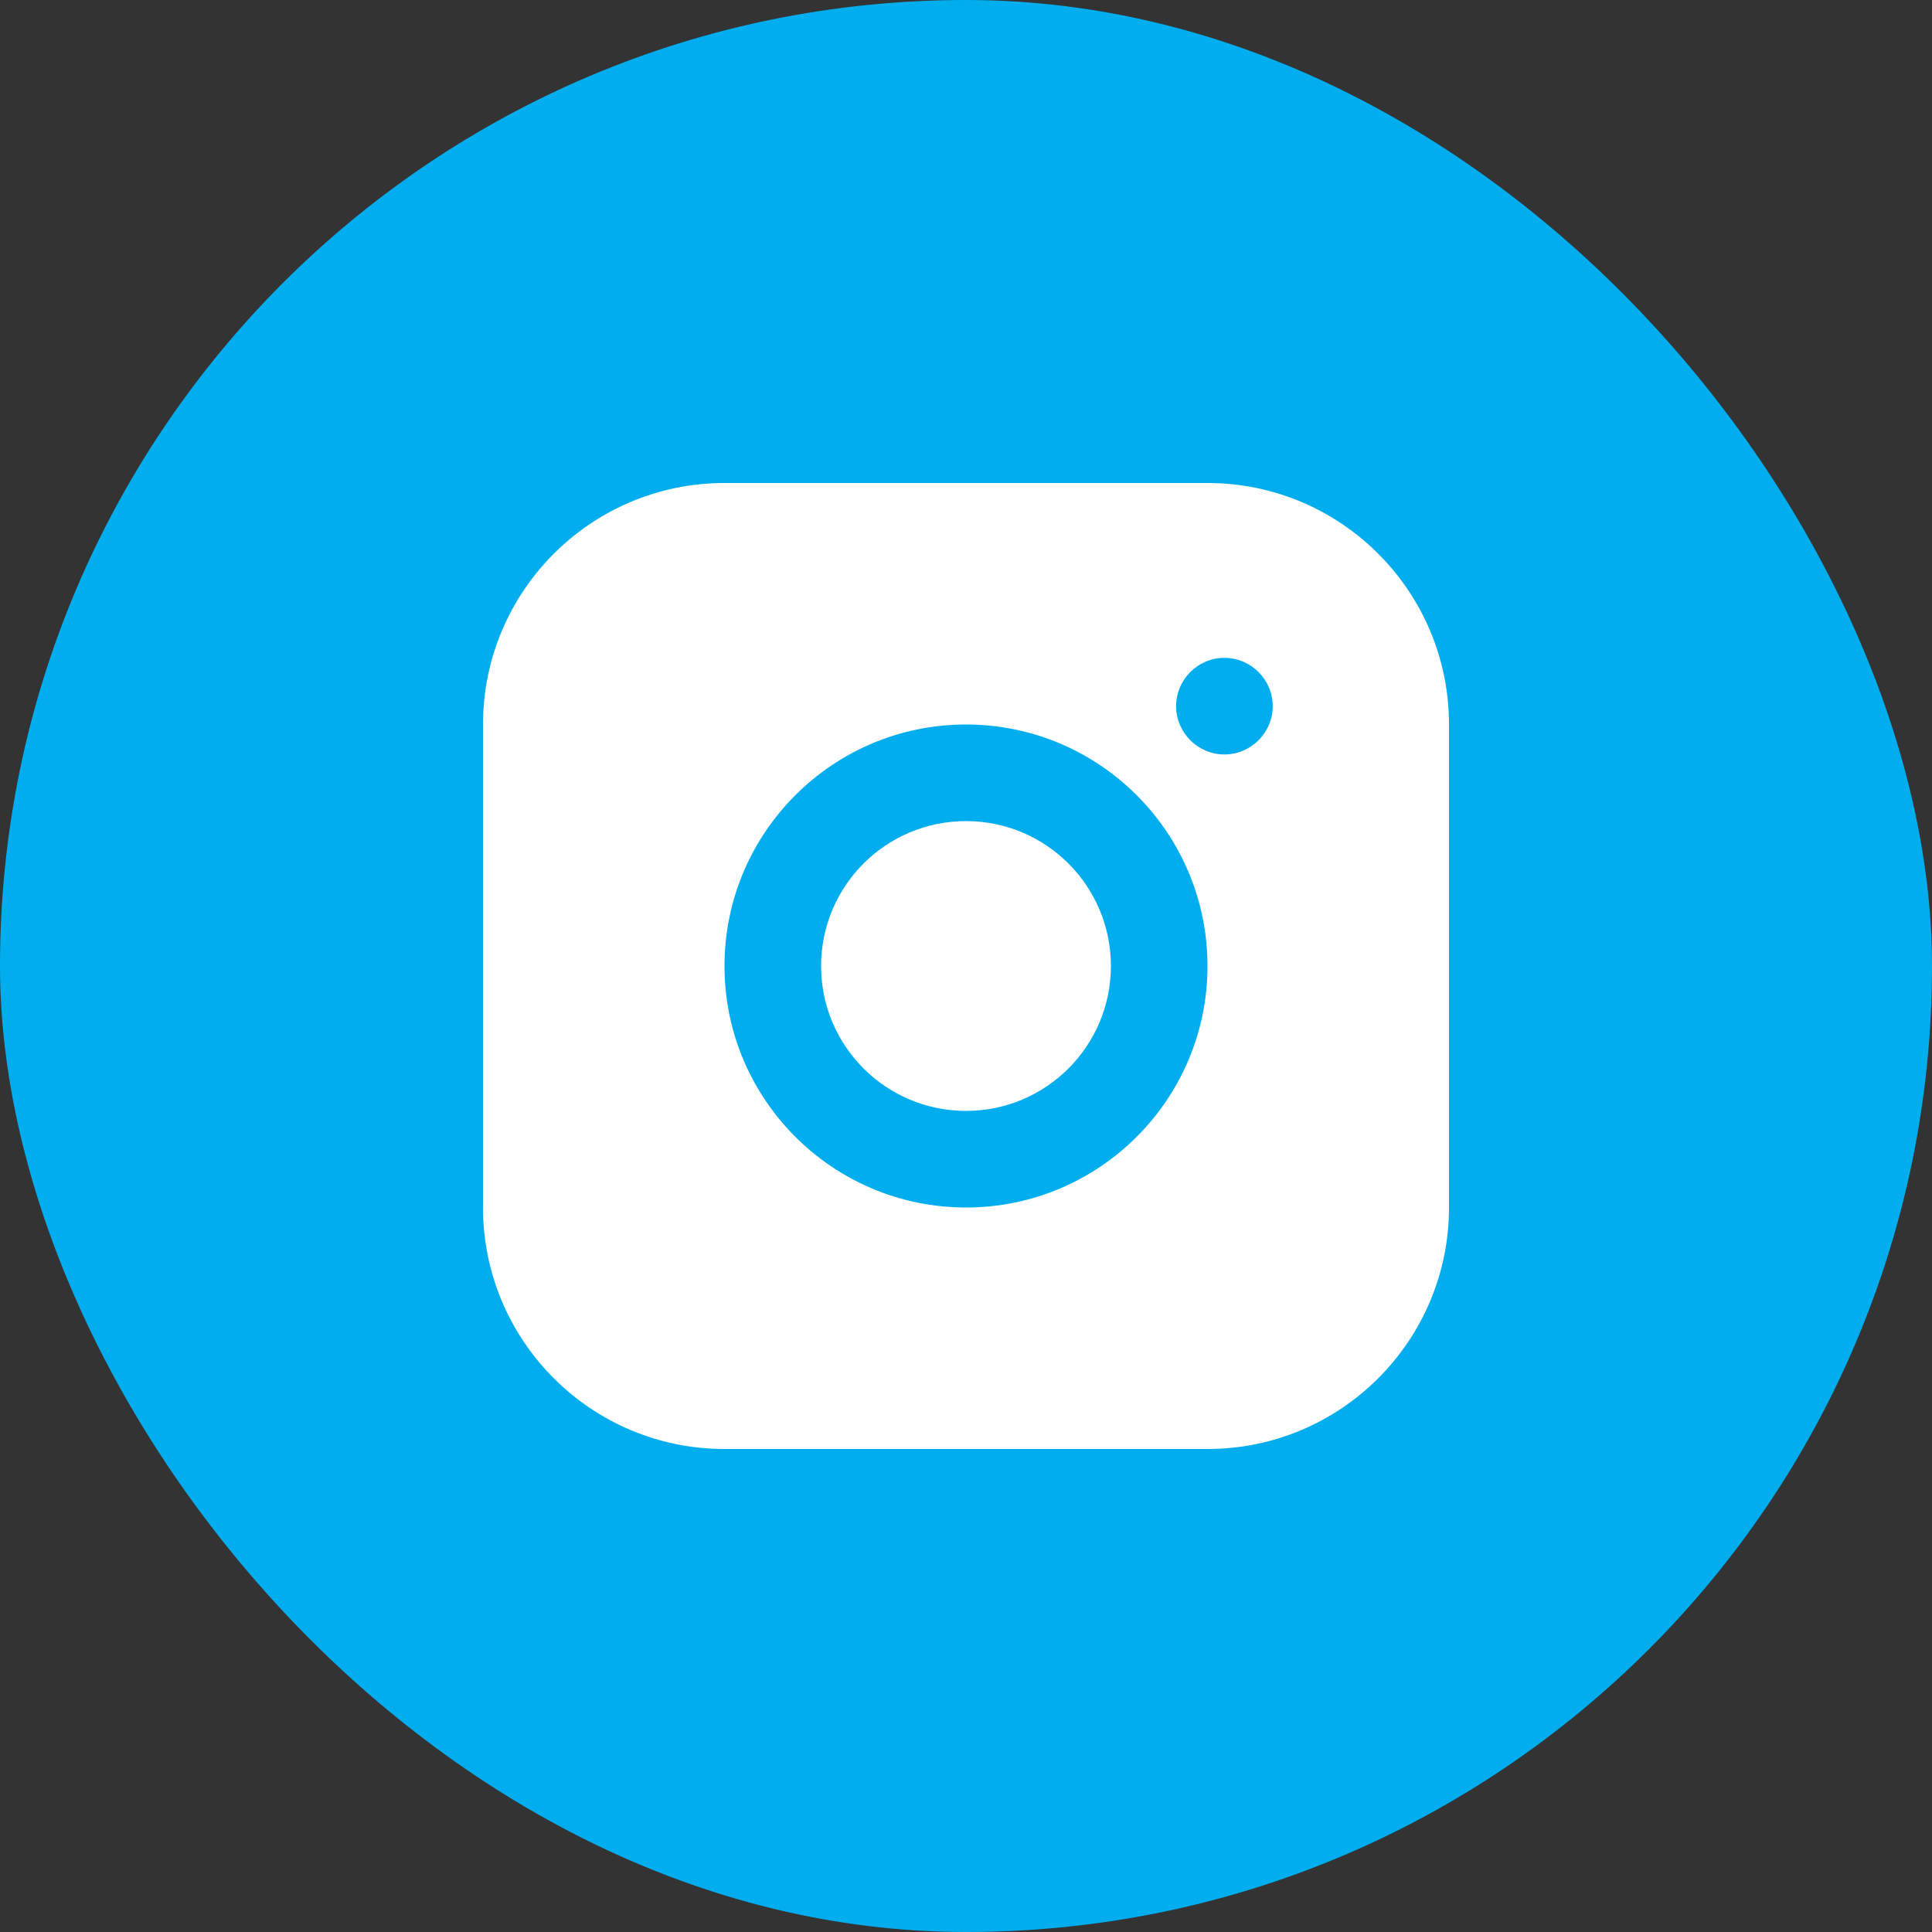 <svg xmlns="http://www.w3.org/2000/svg" fill="none" viewBox="0 0 40 40" height="40" width="40">
<rect x="0" y="0" width="40" height="40" fill="#333333" stroke="none"/>
<rect fill="#00AEEF" rx="20" height="40" width="40"></rect>
<path fill="white" d="M25 10H15C12.24 10 10 12.24 10 15V25C10 27.76 12.24 30 15 30H25C27.76 30 30 27.76 30 25V15C30 12.24 27.76 10 25 10ZM20 25C17.24 25 15 22.76 15 20C15 17.24 17.24 15 20 15C22.76 15 25 17.24 25 20C25 22.76 22.76 25 20 25ZM25.35 15.62C24.8 15.62 24.35 15.17 24.35 14.62C24.35 14.07 24.8 13.62 25.35 13.62C25.9 13.62 26.35 14.07 26.35 14.62C26.35 15.17 25.9 15.62 25.35 15.62Z"></path>
<path fill="white" d="M20 23C21.657 23 23 21.657 23 20C23 18.343 21.657 17 20 17C18.343 17 17 18.343 17 20C17 21.657 18.343 23 20 23Z"></path>
</svg>

